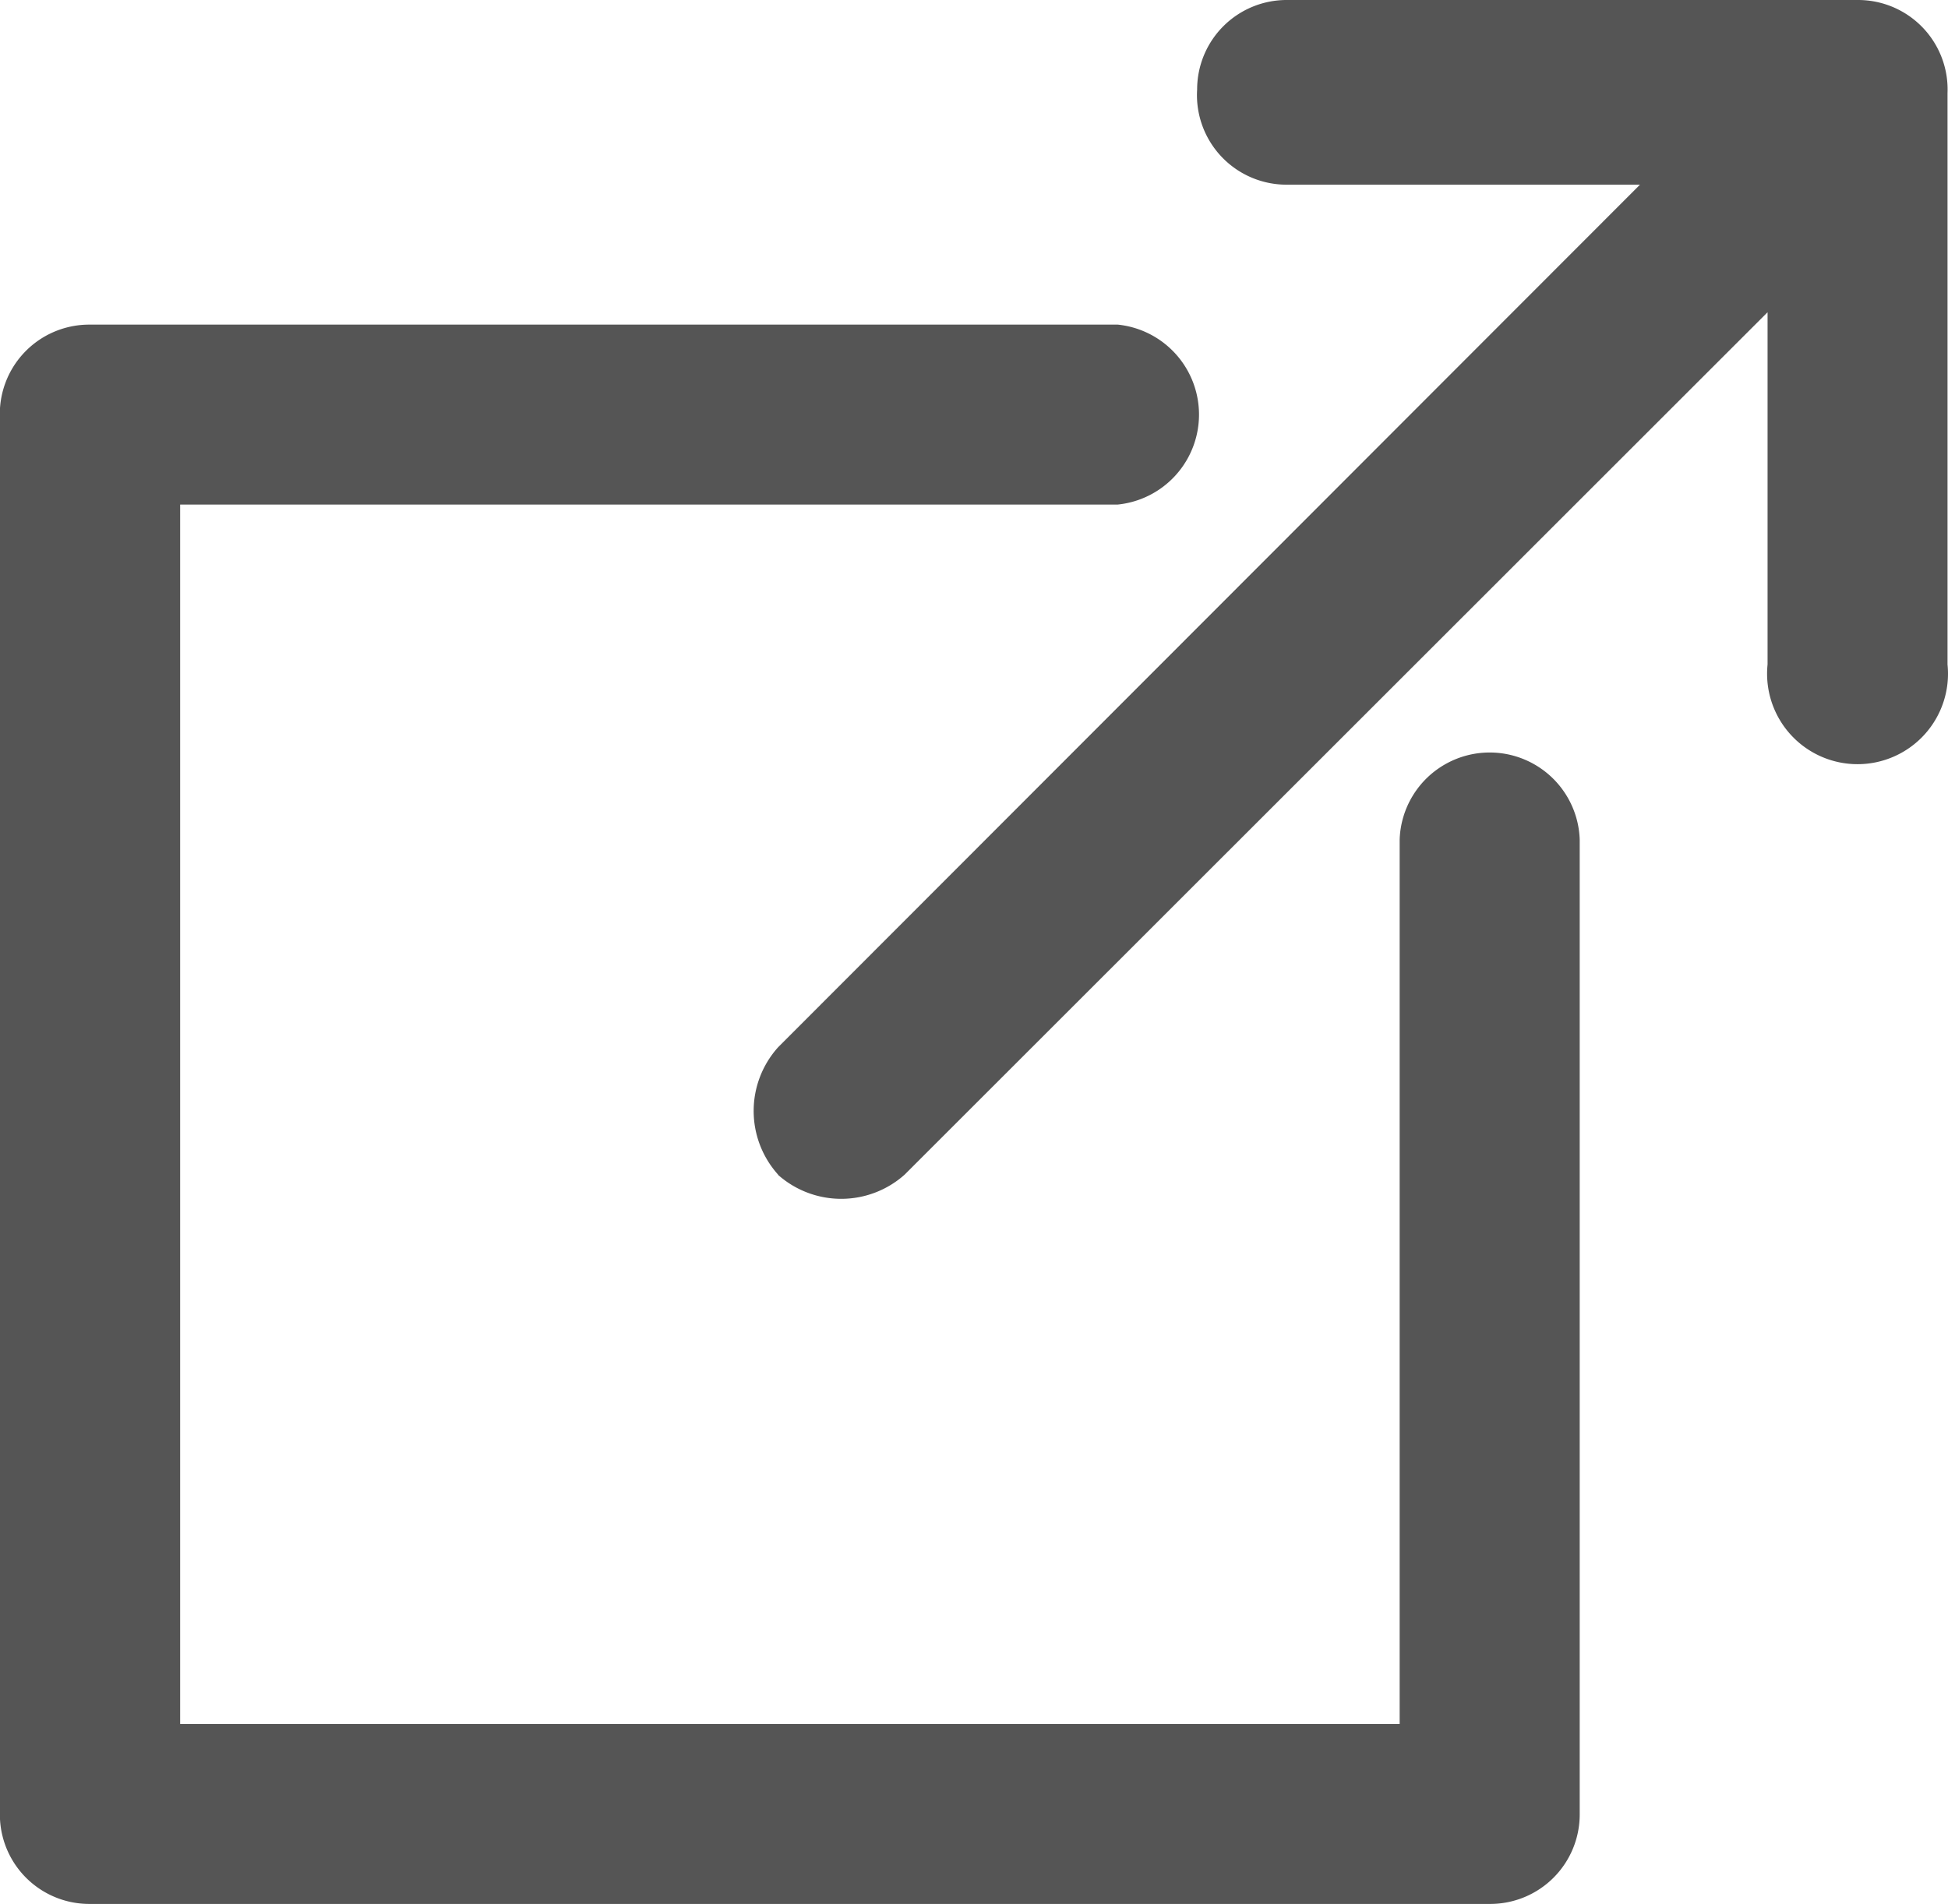<svg xmlns="http://www.w3.org/2000/svg" width="20.459" height="20"><path data-name="合体 2" d="M15.644 20H.941A.939.939 0 010 19.11V4.41a.939.939 0 01.94-1h10.8a.95.95 0 010 1.89H1.892v12.81H14.7V8.82a.946.946 0 011.891 0v10.24a.94.94 0 01-.94.94zm-7.471-7.66a1 1 0 010-1.34l9.051-9.06h-3.71a.941.941 0 01-.941-1 .94.94 0 01.941-.94h6a.94.94 0 01.94.98v6a.95.95 0 11-1.89 0v-3.7L9.5 12.34a1 1 0 01-1.33 0z" fill="#555"/></svg>